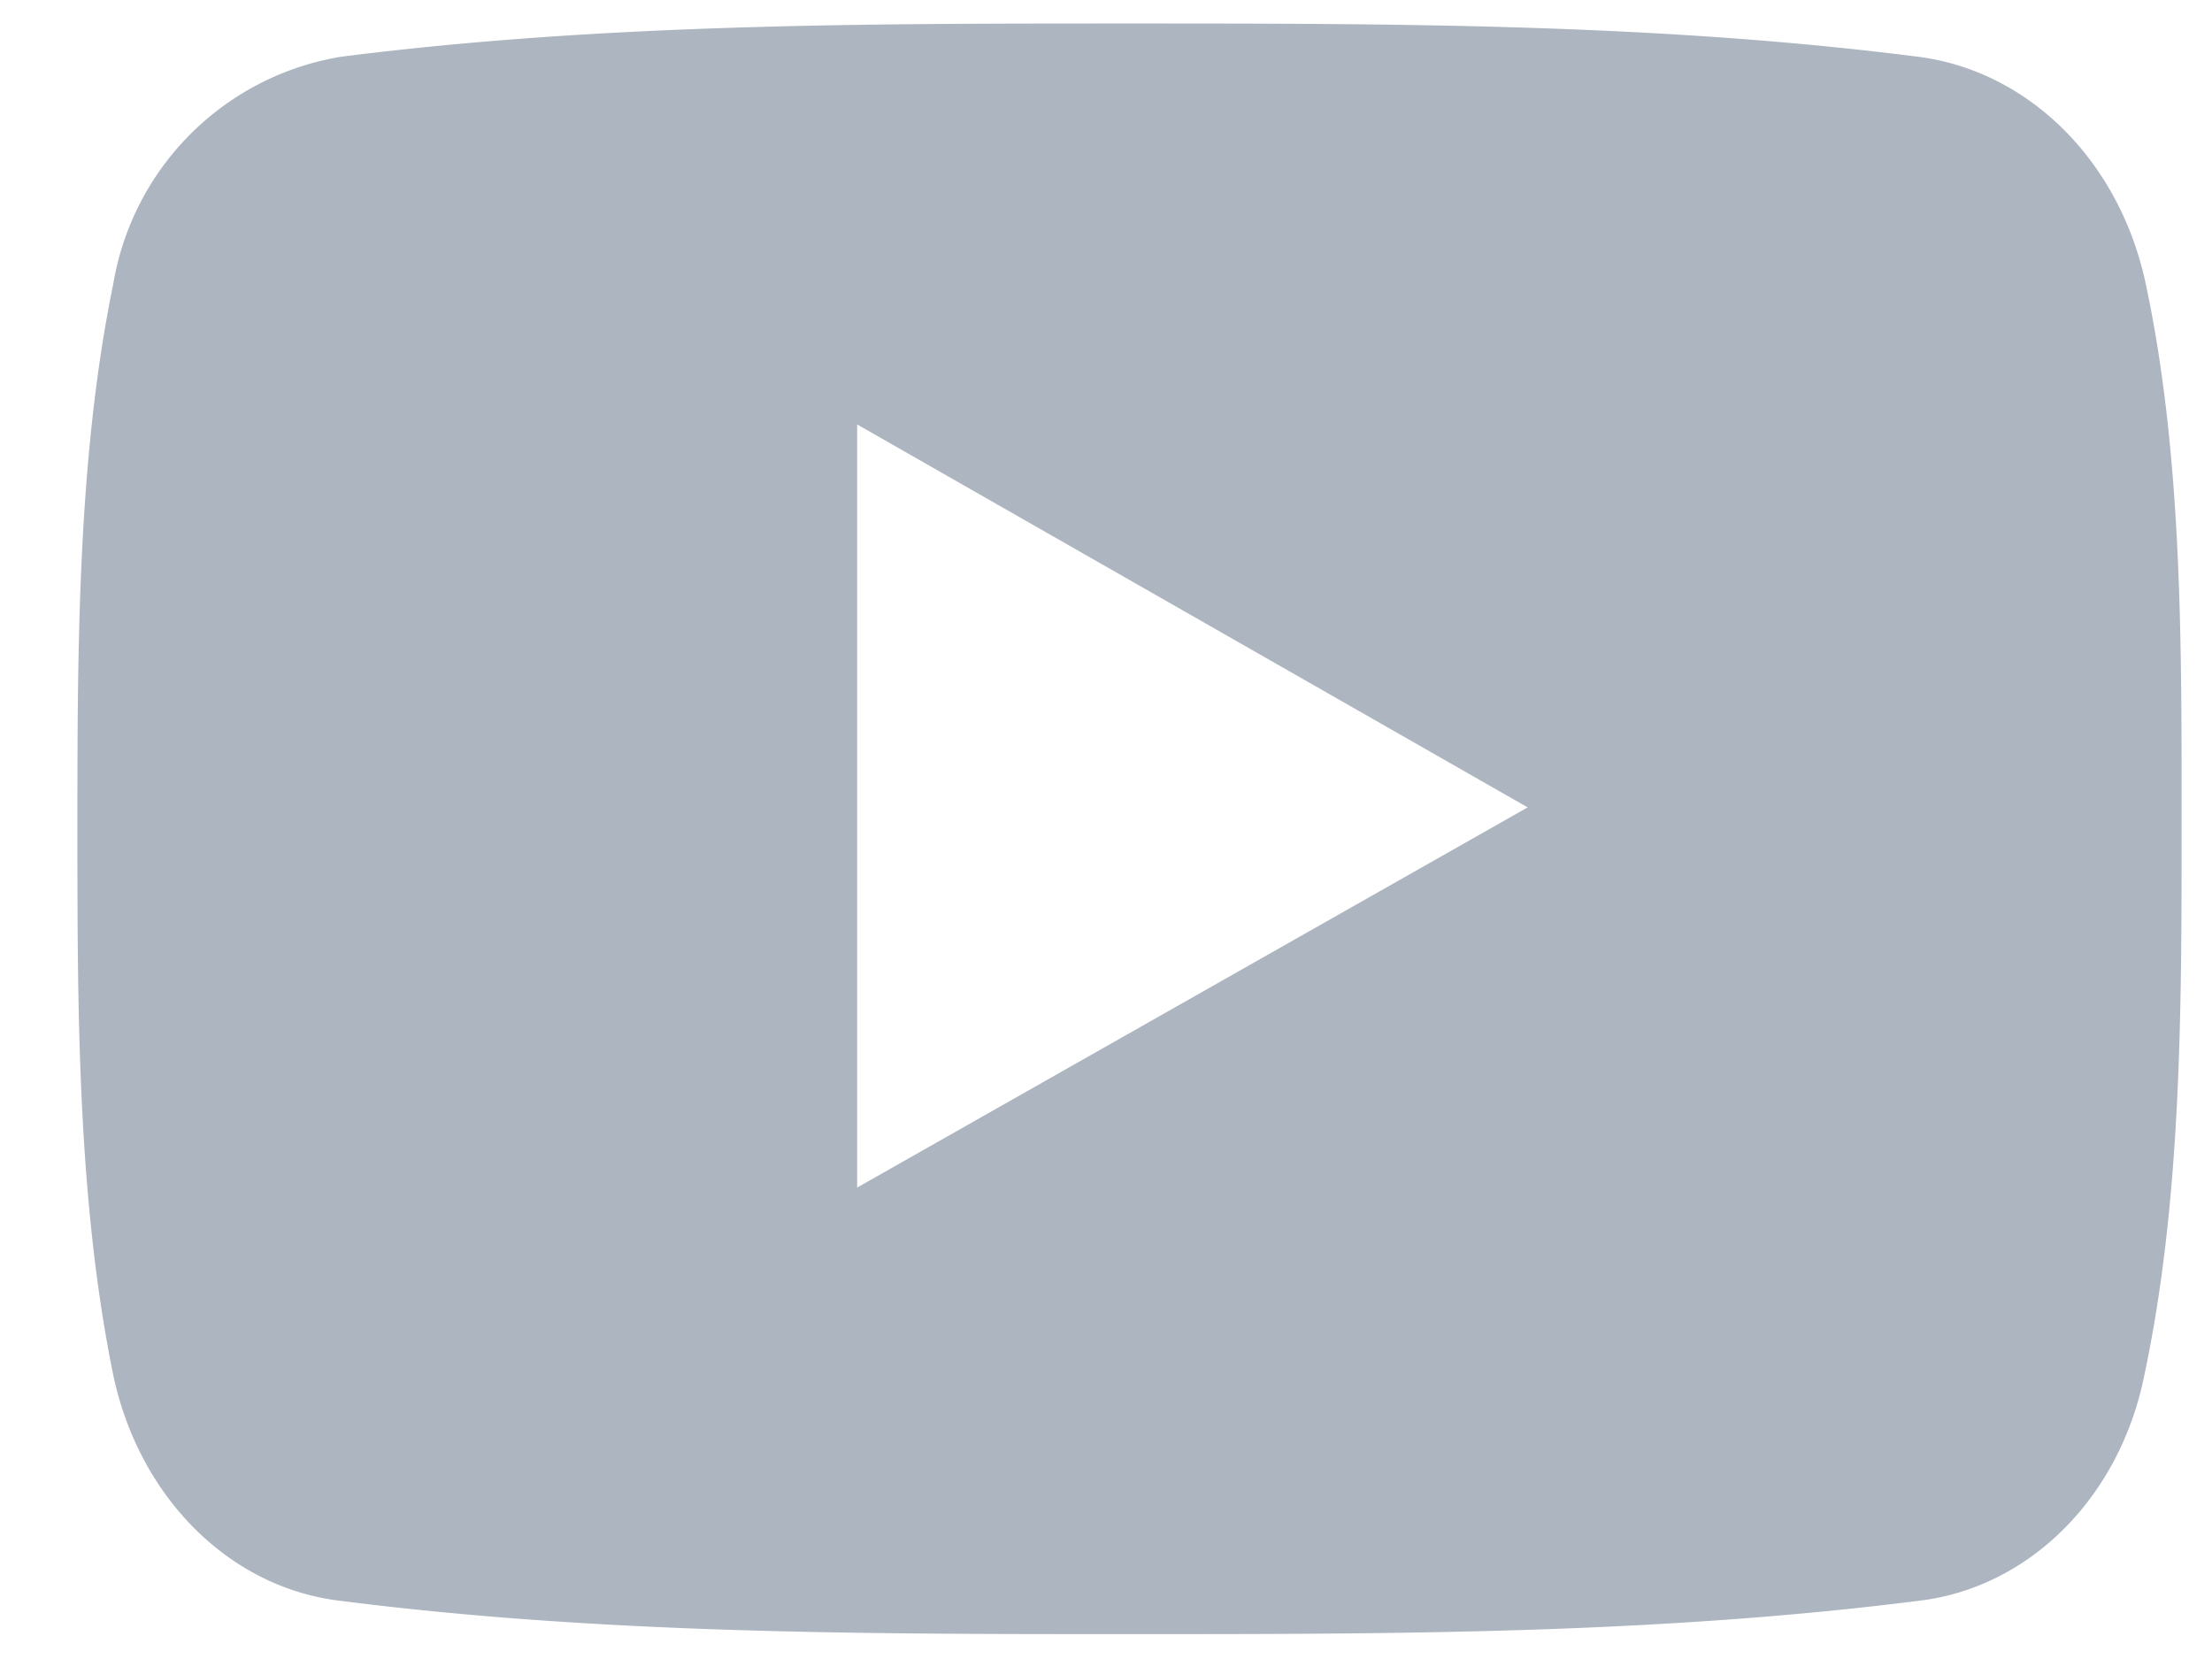 <svg xmlns="http://www.w3.org/2000/svg" xmlns:xlink="http://www.w3.org/1999/xlink" width="16" height="12" viewBox="0 0 16 12"><defs><path id="iqpfa" d="M1129.78 54c0 1.3 0 2.68-.27 3.95-.18.89-.84 1.54-1.64 1.63-1.9.24-3.8.24-5.7.24-1.9 0-3.82 0-5.7-.24-.8-.09-1.46-.74-1.65-1.63-.26-1.27-.26-2.65-.26-3.95 0-1.3 0-2.69.26-3.95a2 2 0 0 1 1.65-1.64c1.89-.24 3.8-.24 5.7-.24 1.9 0 3.82 0 5.7.24.8.1 1.46.75 1.65 1.64.27 1.26.26 2.65.26 3.95zm-4.73-.16l-4.85-2.77v5.52l4.85-2.75z"/></defs><g><g transform="translate(-1114 -48)"><use fill="#adb5c0" xlink:href="#iqpfa"/></g></g></svg>